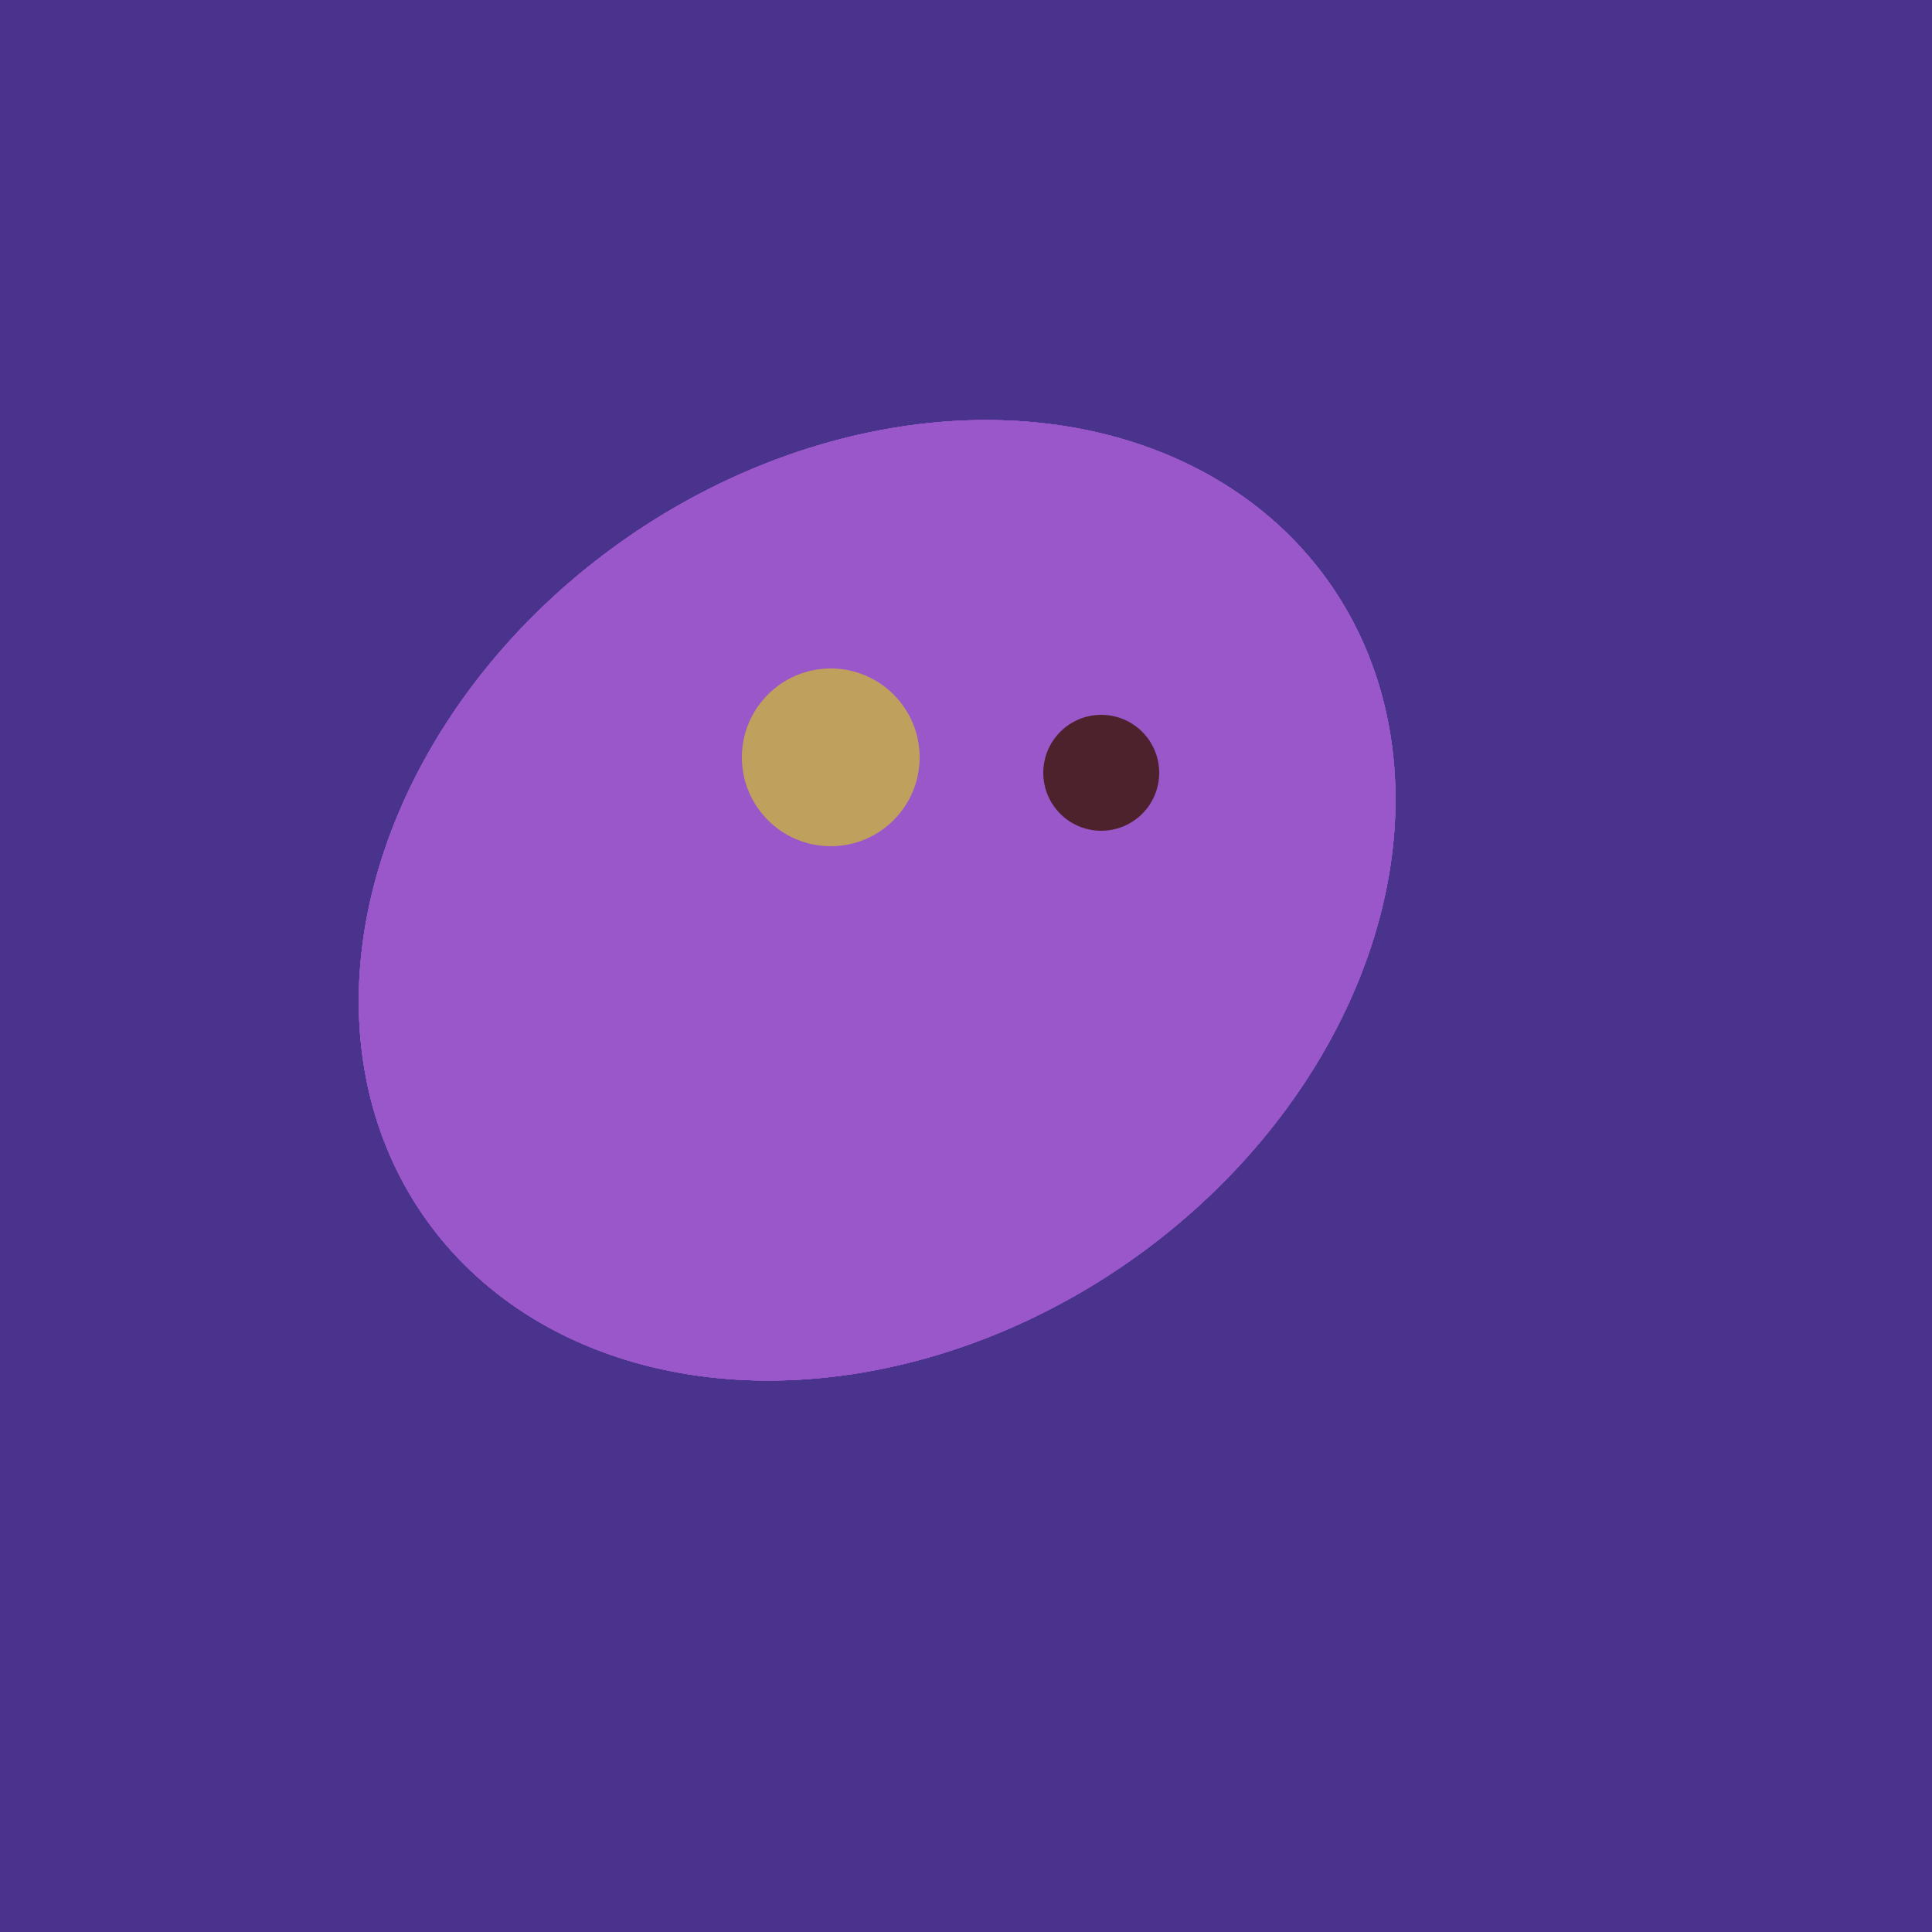 <svg width="500" height="500" xmlns="http://www.w3.org/2000/svg"><rect width="500" height="500" fill="#4a338c"/><ellipse cx="227" cy="233" rx="114" ry="143" transform="rotate(235, 227, 233)" fill="rgb(153,87,202)"/><ellipse cx="227" cy="233" rx="114" ry="143" transform="rotate(235, 227, 233)" fill="rgb(153,87,202)"/><ellipse cx="227" cy="233" rx="114" ry="143" transform="rotate(235, 227, 233)" fill="rgb(153,87,202)"/><ellipse cx="227" cy="233" rx="114" ry="143" transform="rotate(235, 227, 233)" fill="rgb(153,87,202)"/><ellipse cx="227" cy="233" rx="114" ry="143" transform="rotate(235, 227, 233)" fill="rgb(153,87,202)"/><circle cx="215" cy="196" r="23" fill="rgb(191,161,93)" /><circle cx="285" cy="200" r="15" fill="rgb(78,34,45)" /></svg>